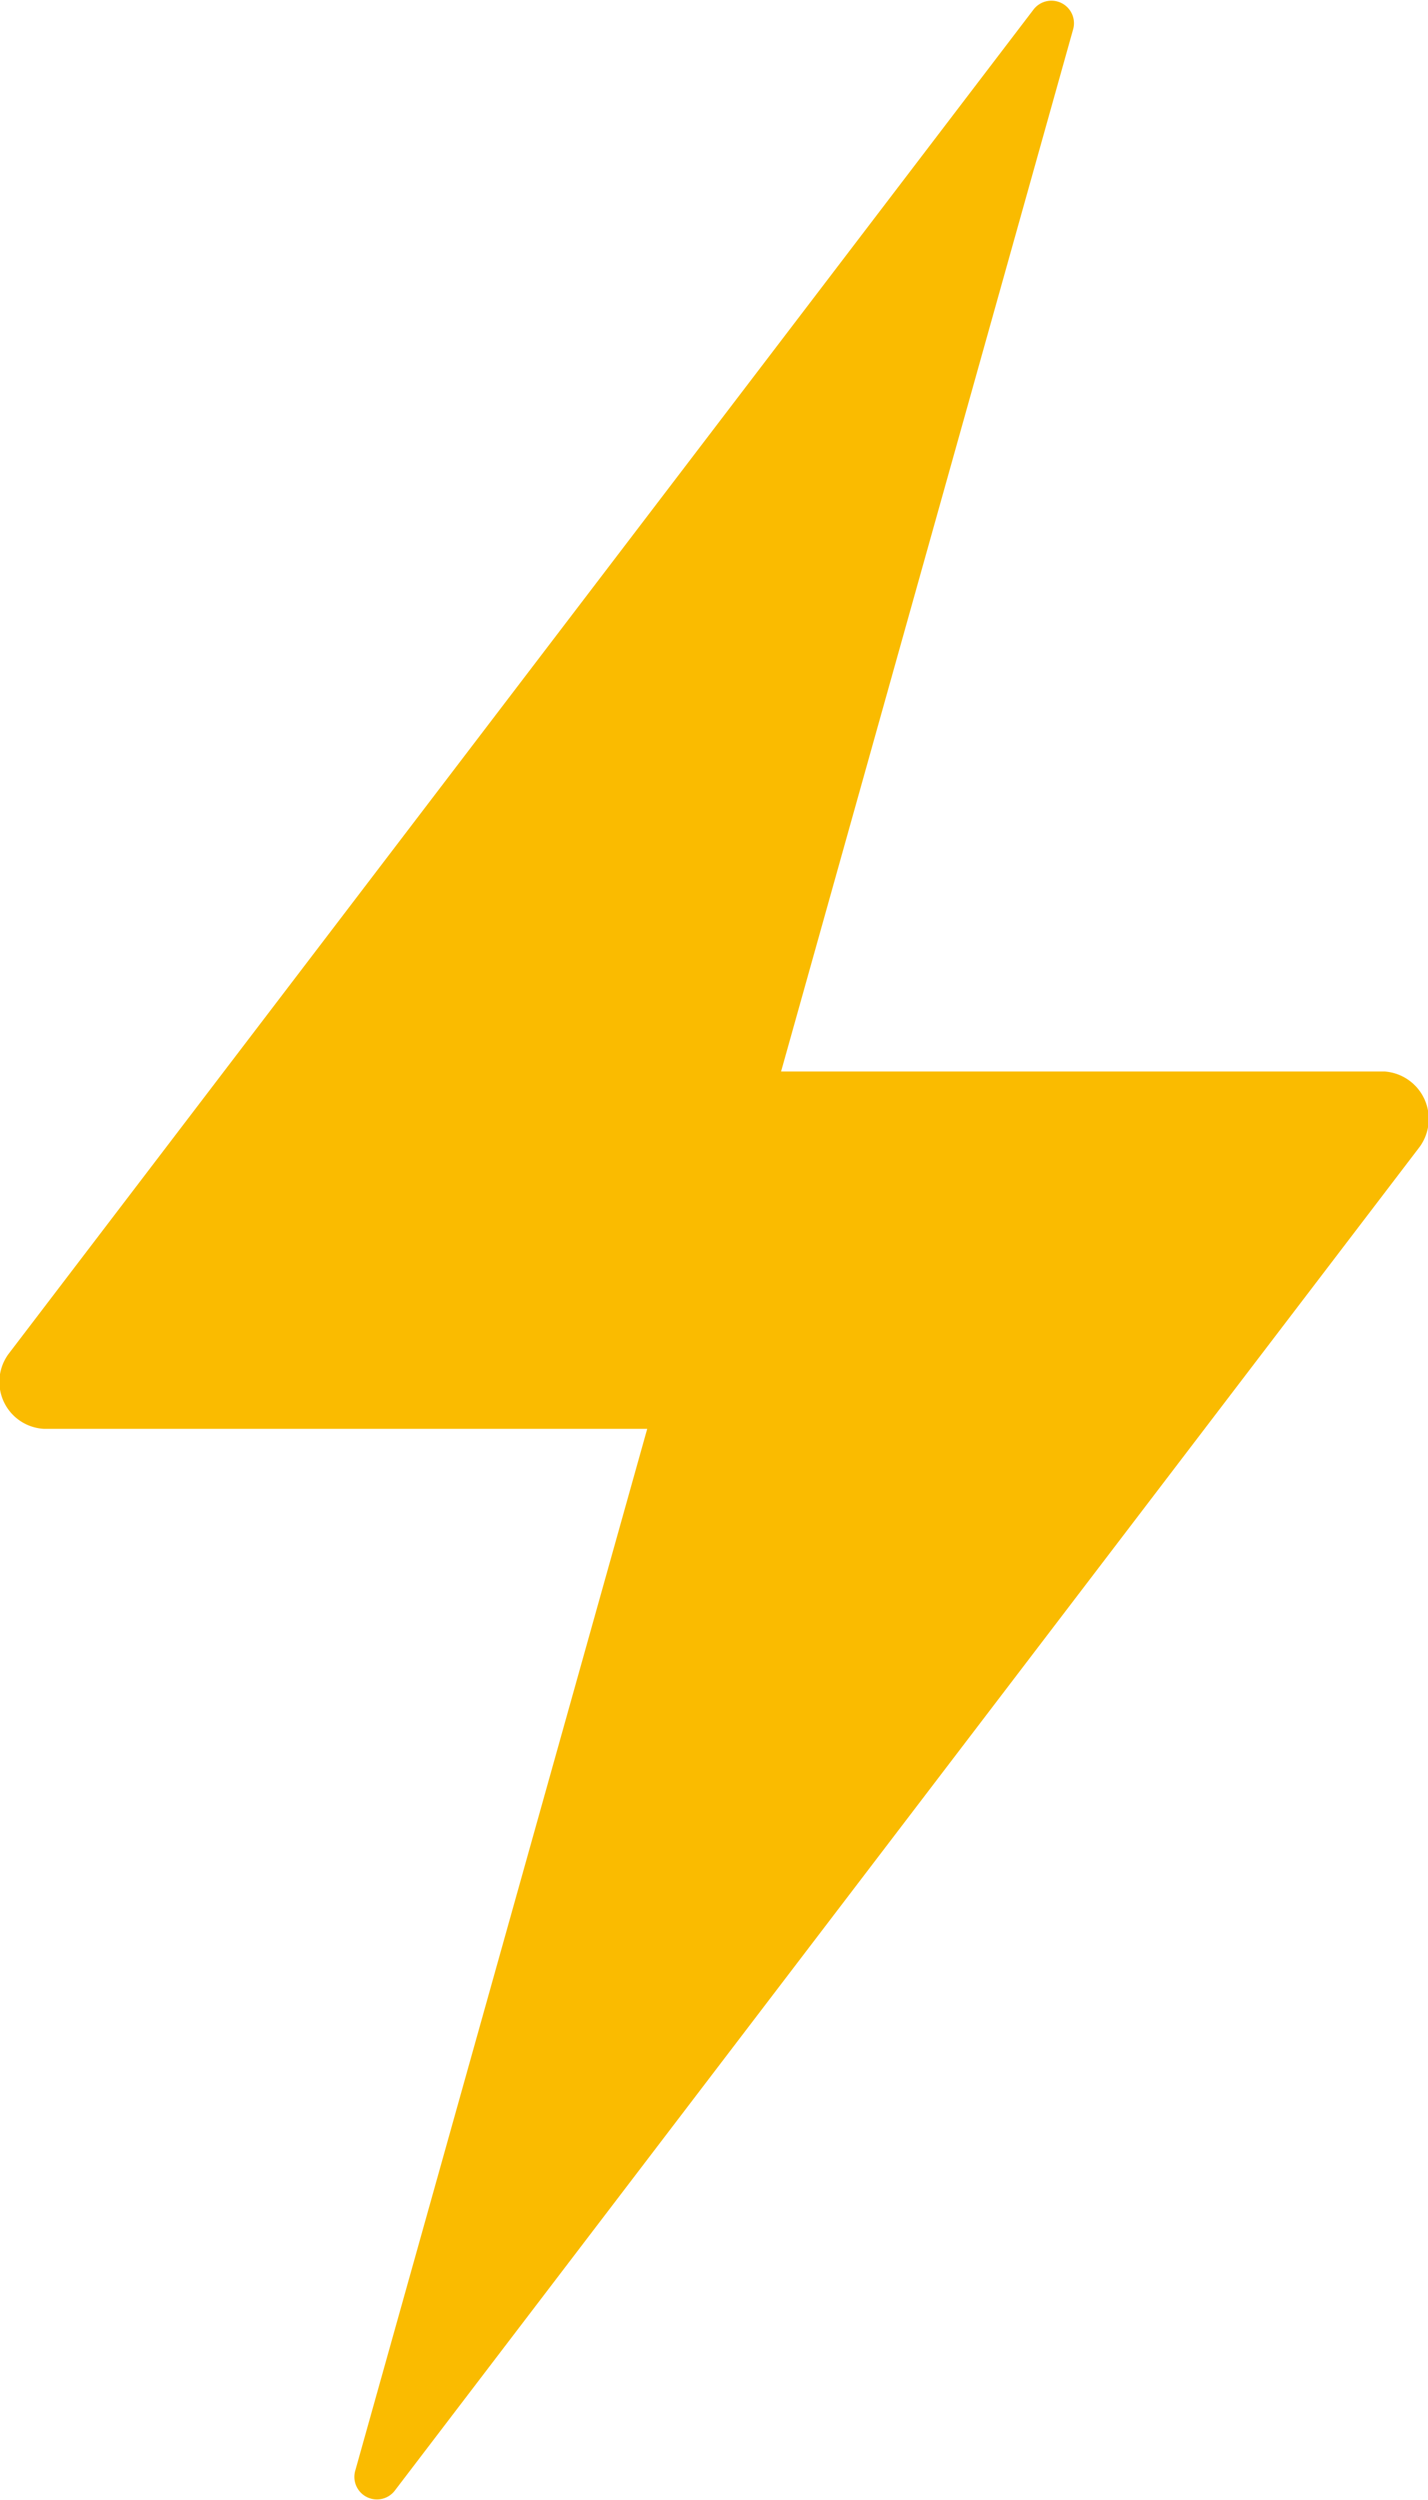 <svg xmlns="http://www.w3.org/2000/svg" width="28.57" height="50" viewBox="0 0 28.57 50"><defs><style>.a{fill:#fabb00;}</style></defs><path class="a" d="M36.7,23.675H24.623L30.469,2.822a.451.451,0,0,0-.8-.379L9.169,29.321a.941.941,0,0,0,.7,1.5H21.945L16.1,51.67a.451.451,0,0,0,.8.379L37.4,25.181A.951.951,0,0,0,36.7,23.675Z" transform="translate(-8.996 -2.246)"/></svg>